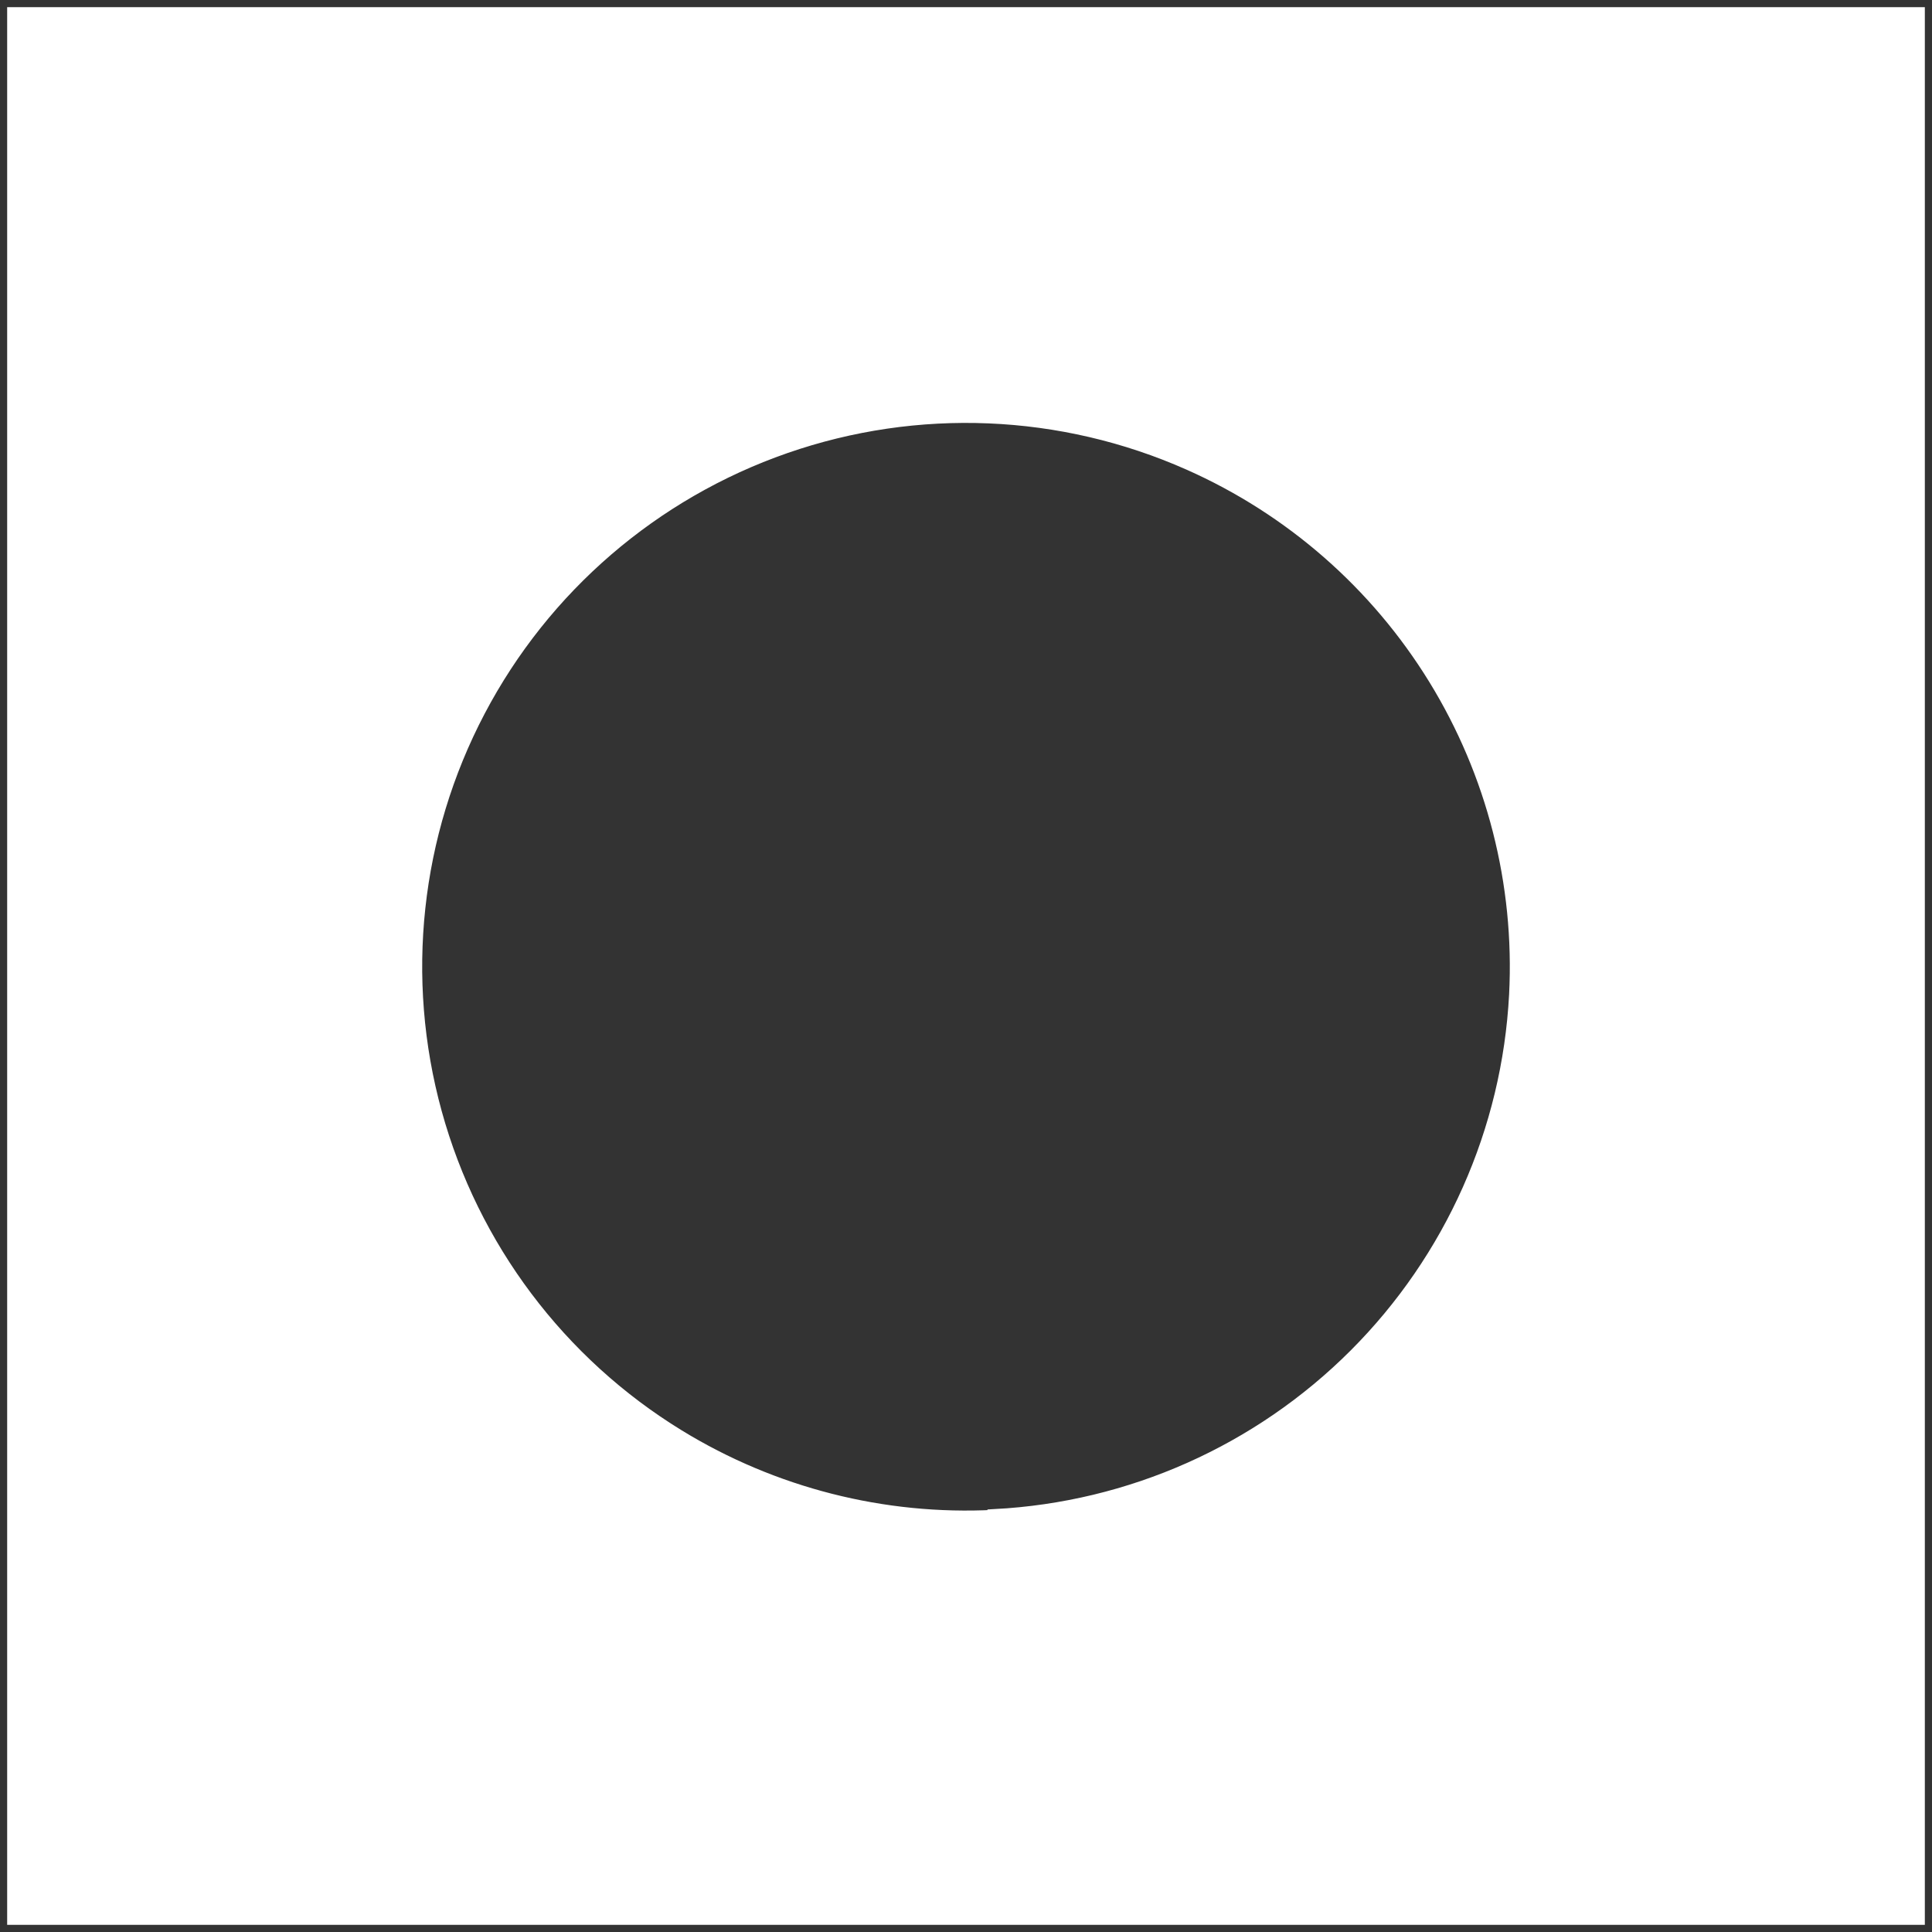 <svg width="135" height="135" viewBox="0 0 135 135" fill="none" xmlns="http://www.w3.org/2000/svg">
<rect x="0" y="0" width="135" height="135" fill="#333333" stroke="none"/>
<path fill-rule="evenodd" clip-rule="evenodd" d="M1 134V1H134V134H1ZM47.38 100.376C54.015 104.443 61.728 106.404 69.5 106V105.95C79.007 105.456 87.994 101.457 94.725 94.725C101.457 87.994 105.456 79.007 105.95 69.5C106.345 61.727 104.374 54.017 100.297 47.386C96.221 40.756 90.23 35.517 83.116 32.361C74.185 28.398 64.082 27.979 54.854 31.188C45.626 34.398 37.963 40.996 33.419 49.645C28.874 58.294 27.788 68.347 30.381 77.768C32.973 87.188 39.05 95.27 47.38 100.376Z" fill="white" stroke="white"/>
</svg>
